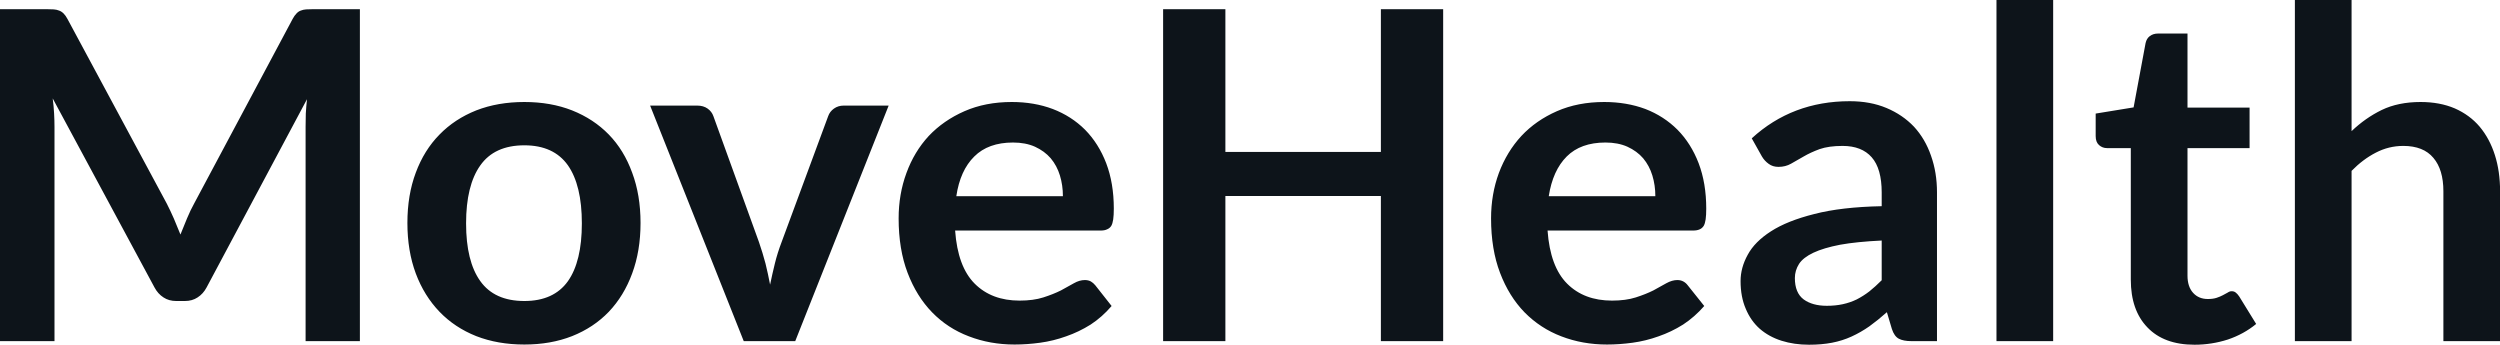 <svg fill="#0d141a" viewBox="0 0 125.246 17.273" height="100%" width="100%" xmlns="http://www.w3.org/2000/svg"><path preserveAspectRatio="none" d="M8.35 10.19L8.35 10.19Q8.54 10.56 8.71 10.95Q8.88 11.35 9.04 11.75L9.04 11.75Q9.20 11.34 9.37 10.94Q9.54 10.53 9.74 10.17L9.74 10.17L14.66 0.95Q14.75 0.78 14.85 0.68Q14.95 0.57 15.07 0.53Q15.19 0.48 15.34 0.47Q15.49 0.46 15.70 0.46L15.70 0.46L18.03 0.46L18.03 17.09L15.31 17.09L15.31 6.35Q15.31 6.05 15.32 5.69Q15.34 5.34 15.38 4.97L15.38 4.97L10.35 14.40Q10.18 14.72 9.90 14.90Q9.63 15.08 9.26 15.08L9.26 15.08L8.83 15.08Q8.46 15.08 8.19 14.90Q7.91 14.72 7.74 14.40L7.74 14.40L2.64 4.93Q2.69 5.31 2.71 5.68Q2.73 6.04 2.73 6.35L2.73 6.35L2.73 17.09L0 17.09L0 0.46L2.33 0.46Q2.54 0.46 2.69 0.47Q2.84 0.48 2.96 0.53Q3.08 0.57 3.19 0.68Q3.29 0.78 3.38 0.95L3.38 0.95L8.35 10.19ZM26.27 5.11L26.27 5.11Q27.59 5.11 28.66 5.53Q29.74 5.96 30.50 6.74Q31.26 7.52 31.67 8.65Q32.09 9.77 32.09 11.17L32.09 11.17Q32.09 12.57 31.67 13.70Q31.26 14.82 30.50 15.62Q29.74 16.41 28.66 16.84Q27.59 17.26 26.27 17.26L26.27 17.26Q24.94 17.26 23.86 16.84Q22.78 16.41 22.02 15.62Q21.25 14.82 20.83 13.70Q20.41 12.57 20.41 11.17L20.41 11.17Q20.41 9.77 20.83 8.65Q21.25 7.52 22.02 6.74Q22.78 5.96 23.86 5.53Q24.94 5.11 26.27 5.11ZM26.27 15.08L26.27 15.08Q27.74 15.08 28.45 14.09Q29.15 13.10 29.15 11.19L29.15 11.19Q29.15 9.28 28.45 8.28Q27.74 7.28 26.27 7.28L26.27 7.28Q24.77 7.28 24.06 8.29Q23.35 9.29 23.35 11.19L23.35 11.19Q23.35 13.09 24.06 14.08Q24.77 15.08 26.27 15.08ZM44.52 5.29L39.84 17.09L37.26 17.09L32.57 5.29L34.93 5.29Q35.24 5.29 35.45 5.44Q35.66 5.59 35.74 5.82L35.74 5.82L38.02 12.12Q38.21 12.67 38.35 13.20Q38.48 13.73 38.58 14.26L38.58 14.26Q38.69 13.73 38.82 13.20Q38.95 12.67 39.16 12.12L39.16 12.12L41.49 5.82Q41.57 5.59 41.78 5.44Q41.99 5.29 42.27 5.29L42.27 5.29L44.52 5.29ZM50.69 5.11L50.69 5.11Q51.81 5.11 52.74 5.46Q53.68 5.82 54.36 6.50Q55.04 7.19 55.42 8.18Q55.80 9.18 55.80 10.45L55.80 10.45Q55.80 10.78 55.77 10.99Q55.74 11.20 55.67 11.32Q55.59 11.44 55.46 11.49Q55.34 11.55 55.14 11.55L55.14 11.55L47.85 11.55Q47.98 13.36 48.83 14.21Q49.68 15.06 51.08 15.06L51.08 15.06Q51.77 15.06 52.27 14.90Q52.77 14.74 53.15 14.55Q53.52 14.35 53.80 14.19Q54.08 14.03 54.35 14.03L54.35 14.03Q54.52 14.03 54.65 14.10Q54.77 14.17 54.87 14.29L54.87 14.29L55.69 15.33Q55.22 15.88 54.64 16.26Q54.05 16.63 53.41 16.85Q52.77 17.08 52.11 17.17Q51.45 17.26 50.83 17.26L50.83 17.26Q49.60 17.26 48.54 16.85Q47.48 16.45 46.70 15.65Q45.92 14.85 45.47 13.67Q45.02 12.49 45.02 10.94L45.02 10.94Q45.02 9.73 45.41 8.67Q45.80 7.60 46.53 6.81Q47.27 6.03 48.32 5.57Q49.37 5.11 50.69 5.11ZM50.75 7.14L50.75 7.14Q49.51 7.14 48.81 7.84Q48.10 8.54 47.91 9.83L47.91 9.83L53.25 9.83Q53.25 9.28 53.10 8.79Q52.95 8.30 52.64 7.93Q52.33 7.57 51.85 7.35Q51.38 7.14 50.75 7.14ZM72.30 0.46L72.30 17.09L69.18 17.09L69.18 9.82L61.39 9.82L61.39 17.09L58.27 17.09L58.27 0.46L61.39 0.46L61.39 7.61L69.18 7.61L69.18 0.46L72.30 0.46ZM80.37 5.11L80.37 5.11Q81.49 5.11 82.43 5.46Q83.36 5.82 84.04 6.50Q84.72 7.19 85.10 8.18Q85.48 9.18 85.48 10.45L85.48 10.45Q85.48 10.78 85.45 10.99Q85.42 11.20 85.35 11.32Q85.27 11.44 85.15 11.49Q85.02 11.55 84.82 11.55L84.82 11.55L77.53 11.55Q77.66 13.36 78.51 14.21Q79.36 15.06 80.76 15.06L80.76 15.06Q81.45 15.06 81.95 14.90Q82.45 14.74 82.83 14.55Q83.20 14.35 83.48 14.19Q83.77 14.03 84.03 14.03L84.03 14.03Q84.20 14.03 84.33 14.10Q84.46 14.17 84.55 14.29L84.55 14.29L85.38 15.33Q84.90 15.88 84.32 16.26Q83.73 16.63 83.09 16.85Q82.45 17.08 81.79 17.17Q81.13 17.26 80.51 17.26L80.51 17.26Q79.28 17.26 78.22 16.85Q77.17 16.45 76.38 15.65Q75.60 14.85 75.15 13.67Q74.70 12.49 74.70 10.94L74.70 10.94Q74.70 9.73 75.09 8.67Q75.49 7.60 76.22 6.81Q76.95 6.03 78.00 5.57Q79.05 5.11 80.37 5.11ZM80.43 7.14L80.43 7.14Q79.19 7.14 78.49 7.84Q77.79 8.54 77.59 9.83L77.59 9.83L82.93 9.83Q82.93 9.28 82.78 8.79Q82.63 8.30 82.32 7.93Q82.01 7.57 81.53 7.35Q81.06 7.14 80.43 7.14ZM97.04 9.64L97.04 17.09L95.76 17.09Q95.36 17.09 95.13 16.97Q94.90 16.85 94.78 16.48L94.78 16.48L94.53 15.64Q94.08 16.04 93.65 16.35Q93.22 16.65 92.76 16.86Q92.30 17.07 91.78 17.17Q91.26 17.27 90.63 17.27L90.63 17.27Q89.88 17.27 89.25 17.07Q88.62 16.87 88.16 16.47Q87.71 16.07 87.46 15.47Q87.20 14.87 87.20 14.08L87.20 14.08Q87.20 13.41 87.56 12.76Q87.91 12.11 88.72 11.59Q89.54 11.06 90.90 10.72Q92.25 10.37 94.27 10.33L94.27 10.33L94.27 9.64Q94.27 8.45 93.77 7.88Q93.27 7.31 92.31 7.31L92.31 7.31Q91.62 7.31 91.16 7.47Q90.70 7.64 90.36 7.84Q90.02 8.04 89.73 8.20Q89.45 8.36 89.10 8.36L89.10 8.36Q88.81 8.36 88.61 8.21Q88.40 8.06 88.27 7.84L88.27 7.84L87.76 6.93Q89.79 5.07 92.67 5.07L92.67 5.07Q93.70 5.07 94.51 5.41Q95.32 5.75 95.89 6.35Q96.45 6.96 96.74 7.80Q97.04 8.64 97.04 9.64L97.04 9.64ZM91.52 15.32L91.52 15.32Q91.95 15.32 92.32 15.24Q92.69 15.16 93.02 15.00Q93.35 14.83 93.65 14.60Q93.95 14.36 94.27 14.04L94.27 14.04L94.27 12.05Q93.02 12.11 92.19 12.26Q91.36 12.42 90.85 12.66Q90.34 12.90 90.13 13.22Q89.92 13.55 89.92 13.93L89.92 13.93Q89.92 14.67 90.36 15.00Q90.80 15.32 91.52 15.32ZM100.02 0L102.86 0L102.86 17.09L100.02 17.09L100.02 0ZM109.94 17.27L109.94 17.27Q108.41 17.27 107.58 16.40Q106.75 15.54 106.75 14.01L106.75 14.01L106.75 7.42L105.56 7.42Q105.33 7.42 105.16 7.27Q104.99 7.12 104.99 6.82L104.99 6.82L104.99 5.69L106.89 5.38L107.49 2.16Q107.54 1.93 107.70 1.81Q107.87 1.68 108.12 1.68L108.12 1.68L109.59 1.68L109.59 5.39L112.70 5.39L112.70 7.42L109.59 7.42L109.59 13.81Q109.59 14.36 109.87 14.67Q110.15 14.98 110.61 14.98L110.61 14.98Q110.87 14.98 111.05 14.92Q111.23 14.86 111.36 14.79Q111.49 14.72 111.60 14.66Q111.70 14.59 111.80 14.59L111.80 14.59Q111.93 14.59 112.01 14.66Q112.09 14.72 112.18 14.85L112.18 14.85L113.03 16.23Q112.41 16.74 111.61 17.01Q110.80 17.27 109.94 17.27ZM117.81 17.09L114.97 17.09L114.97 0L117.81 0L117.81 6.57Q118.50 5.91 119.32 5.51Q120.15 5.11 121.27 5.11L121.27 5.11Q122.23 5.11 122.98 5.43Q123.73 5.76 124.23 6.35Q124.73 6.95 124.99 7.77Q125.25 8.59 125.25 9.58L125.25 9.58L125.25 17.09L122.41 17.09L122.41 9.58Q122.41 8.50 121.91 7.91Q121.41 7.31 120.40 7.31L120.40 7.31Q119.67 7.31 119.02 7.65Q118.38 7.98 117.81 8.56L117.81 8.56L117.81 17.09Z"></path></svg>